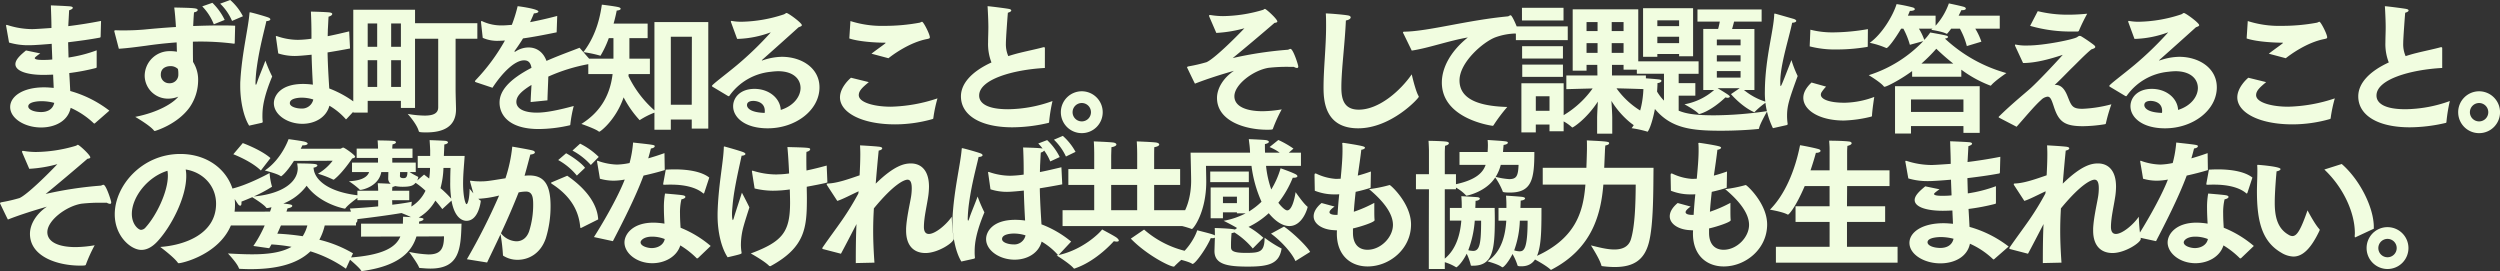 <svg xmlns="http://www.w3.org/2000/svg" width="919.932" height="99.765" viewBox="0 0 919.932 99.765">
  <rect x="0" y="0" width="919.932" height="99.765" fill="#333333" stroke="none"/>
  <path id="パス_195512" data-name="パス 195512" d="M8.736-29.328a24.6,24.6,0,0,0,7.384.988c2.184,0,6.5-.364,8.32-.52.052,1.976.156,3.9.208,5.772a27.084,27.084,0,0,1-2.86.156h-.78c-1.976,0-2.808-.26-2.808-.676,0-.312,1.4-1.3,2.028-1.716l-5.252-1.092c-1.82,1.508-3.9,3.276-3.9,5.044,0,2.548,4.316,3.952,10.348,3.952,1.092,0,2.288-.052,3.536-.1.052,1.612.156,3.276.208,4.888-1.144-.1-2.34-.208-3.484-.208-8.06,0-12.532,3.432-12.532,7.228,0,4.264,5.408,7.54,11.388,7.54,4.992,0,9.88-2.288,10.868-7.228A29.874,29.874,0,0,1,39.884.364a.286.286,0,0,0,.26.1A.191.191,0,0,0,40.3.416l5.356-4.68a42.176,42.176,0,0,0-14.4-7.228c-.1-1.976-.208-4.212-.364-6.6a77.6,77.6,0,0,0,9.828-1.872c.208-.052.26-.208.26-.416v-6.084a51.057,51.057,0,0,1-10.348,2.652l-.156-5.616c3.848-.468,7.852-.988,11.7-1.716.208-.052.208-.156.26-.364l.156-5.772c-4.212.832-8.32,1.456-12.064,1.924.1-1.82.26-4.628.312-5.824.936-.312,1.352-.624,1.352-.936,0-.26-.364-.468-.988-.52C29.536-42.8,24.128-43,24.128-43c.1,3.432.208,5.72.208,7.956v.364c-1.612.1-5.772.416-7.124.416a30.105,30.105,0,0,1-8.944-1.456,2.339,2.339,0,0,0-.416-.1.19.19,0,0,0-.208.208A1.292,1.292,0,0,0,7.7-35.2Zm16.64,22.2c-.52,2.34-2.444,3.38-4.836,3.38-2.6,0-4.732-.884-4.732-2.08,0-1.924,4.628-1.924,4.94-1.924A19.116,19.116,0,0,1,25.376-7.124Zm61.048-36.5a19.273,19.273,0,0,1,4.368,6.344L94.8-39a20.131,20.131,0,0,0-4.68-5.98Zm-6.6.988a20,20,0,0,1,4.264,6.6l4-1.612a22.192,22.192,0,0,0-4.524-6.292ZM49.14-27.04c3.328-.208,7.02-.728,9.828-1.092,3.224-.468,7.124-.936,11.44-1.248.052,1.2.052,2.34.1,3.432a12.765,12.765,0,0,0-2.5-.208,9.13,9.13,0,0,0-9.36,9.1,8.537,8.537,0,0,0,8.736,8.372,10.145,10.145,0,0,0,3.64-.728C69.108-7.02,63.648-3.64,55.172-1.976c0,0,5.3,3.068,6.812,4.94a.53.53,0,0,0,.416.26S70.668.884,75.244-5.564a17.538,17.538,0,0,0,3.068-9.724A12.255,12.255,0,0,0,76.44-22.2c-.052-2.132-.052-4.732-.052-7.436.988-.052,2.028-.052,3.068-.052a95.009,95.009,0,0,1,12.012.78c.26,0,.26,0,.312-.26l.156-6.344c-1.872-.1-3.848-.1-5.824-.1-3.172,0-6.448.1-9.62.208.1-1.82.156-3.536.312-5.044.832-.1,1.352-.52,1.352-.832,0-.728-1.4-.78-8.632-.936.26,1.976.468,4.524.624,7.176-4.42.26-8.476.624-11.7.936-2.392.208-4.992.312-7.384.312-1.04,0-2.08,0-3.016-.052-.468,0-.572.1-.572.312a.66.66,0,0,0,.052.312ZM70.876-19.6a7.425,7.425,0,0,1,.156,1.508v.52A3.138,3.138,0,0,1,67.7-14.352a3.041,3.041,0,0,1-3.12-3.172c0-2.964,2.964-3.12,3.432-3.12A3.852,3.852,0,0,1,70.876-19.6Zm36.92-5.72a19.935,19.935,0,0,0,6.084.936c.936,0,2.7-.1,6.188-.468.1,4.264.312,8.216.468,11.024a26.468,26.468,0,0,0-3.588-.26c-8.476,0-10.764,4.472-10.764,7.072,0,4.212,4.94,7.592,10.5,7.592,4.628,0,8.84-2.392,9.932-6.656a24.485,24.485,0,0,1,5.928,4.836q.078.156.156.156c.1,0,.156-.052.26-.156l4.524-4.836a38.825,38.825,0,0,0-10.92-6.344c-.208-3.536-.52-8.008-.624-13.26,2.548-.416,5.3-.884,8.268-1.456l-.312-6.292c-2.86.676-5.46,1.3-7.9,1.768,0-.832.052-1.664.052-2.5.052-.468.156-3.224.26-4.68.832-.208,1.352-.624,1.352-.988,0-.26-.26-.468-.988-.572-1.82-.208-6.864-.312-6.864-.312.156,3.12.208,6.136.208,8.476v1.508a40.409,40.409,0,0,1-4.94.416,23.979,23.979,0,0,1-7.592-1.3,1.607,1.607,0,0,0-.416-.1c-.1,0-.156.1-.156.208a.915.915,0,0,0,.052.312ZM101.764.208c.156-.1.312-.1.312-.364v-.1a17.235,17.235,0,0,1-.1-2.288c0-3.12.624-7.176,3.588-14.3a52.018,52.018,0,0,1-2.5-5.824c-.988,2.756-2.444,6.084-2.964,7.748-.26.78-.416,1.144-.52,1.144s-.156-.26-.156-.78a51.761,51.761,0,0,1,.52-5.928c.988-7.124,2.808-13.572,3.484-16.744.884,0,1.456-.312,1.456-.624,0-.26-.26-.52-.832-.728-.936-.364-6.188-1.872-6.656-1.872-.208,0-.156.156-.208.572-.468,5.512-2.756,14.56-3.328,24.544-.052.624-.052,1.3-.052,1.976,0,5.148,1.092,11.076,3.276,14.612Zm18.928-8.58a4.206,4.206,0,0,1-4.42,3.328c-1.82,0-4.212-.676-4.212-1.976,0-2.028,4.108-2.028,4.42-2.028A14.556,14.556,0,0,1,120.692-8.372Zm14.716,4.836h5.3V-7.852h12.22v2.6h5.2v-25.48h8.528v25.22c0,2.236-1.768,3.068-4.992,3.068a38.13,38.13,0,0,1-6.24-.624s3.328,3.64,4.056,6.292c.1.364.26.52,2.808.52,5.876,0,10.92-1.872,10.92-8.476v-.156c0-.988-.156-4.94-.156-7.384v-18.46h8.008v-5.72H158.132v-4.94H135.408Zm13.936-24.232v-8.58h3.588v8.58Zm-8.632,0v-8.58H144.2v8.58ZM149.344-13v-9.828h3.588V-13Zm-8.632,0v-9.828H144.2V-13Zm45.916.312c3.484-5.356,8.112-10.088,11.6-10.088h.052c1.4,0,2.34.676,2.7,2.756-8.372,4.368-11.752,8.528-11.752,12.792S192.348,2.5,203.684,2.5a52.8,52.8,0,0,0,11.284-1.352c.208-.052.312-.1.312-.416a46.236,46.236,0,0,1,1.248-6.708c-5.408,1.456-10.088,2.444-13.52,2.444-5.356,0-7.592-1.768-7.592-3.952,0-1.768,1.2-3.588,5.564-6.24-.1,1.976-.26,4.316-.312,6.292l6.188-.624c.052-2.548.26-6.448.312-8.736A63.832,63.832,0,0,1,222.2-21.424c.624-.1,1.2-.156,1.2-.468,0-.1-.1-.208-.26-.416l-4.472-5.1c-2.86,1.144-7.436,2.756-12.168,4.836-1.144-3.12-3.484-4.888-6.448-4.94a8.616,8.616,0,0,0-4.888,1.456.4.4,0,0,1-.26.1c-.1,0-.208-.052-.208-.156,0-.052.052-.1.1-.156.988-1.352,2.236-3.172,3.068-4.576,3.432-.468,7.54-1.248,12.376-2.236l.208-6.032c-3.692.988-7.02,1.716-9.984,2.288.572-1.248,1.144-2.5,1.4-3.224,1.04-.052,1.664-.364,1.664-.676,0-.936-6.6-1.872-7.644-1.976a51.438,51.438,0,0,1-2.132,6.864c-1.352.1-2.5.208-3.484.208a16.5,16.5,0,0,1-7.228-1.456,1.408,1.408,0,0,0-.416-.156c-.156,0-.208.1-.208.312v.208l.624,5.668a13.24,13.24,0,0,0,5.824,1.092c.468,0,.988-.052,1.56-.052a3.936,3.936,0,0,1,.78-.052A71.5,71.5,0,0,1,180.44-15.5a1.07,1.07,0,0,0-.26.468c0,.156.208.26.52.364Zm35.256-5.044h8.944c-.78,6.448-3.484,13.364-11.492,18.356,0,0,5.148,1.768,6.344,2.756.1.052.156.1.26.1.416,0,6.136-4.42,8.944-12.636A38.68,38.68,0,0,0,240.76-.78c.052,0,.1,0,.208-.1a29.181,29.181,0,0,1,5.252-2.652V2.756h6.032V-.988h7.7V2.34h6.084V-36.868H246.22v32.5A39.758,39.758,0,0,1,236.652-17l.1-.728h7.8V-23.4h-7.54v-7.54h6.708V-36.3H231.192c.624-2.184.988-3.952,1.144-4.784,1.04-.1,1.456-.364,1.456-.676,0-.208-.312-.468-.728-.572-1.4-.364-6.188-.936-6.188-.936-.468,3.016-1.56,10.66-6.812,17.472a42.888,42.888,0,0,1,6.032,1.248.393.393,0,0,0,.208.052c.1,0,.156-.052.208-.208a36.5,36.5,0,0,0,2.912-6.24h1.716v7.54h-9.256ZM252.252-6.448V-31.46H260l-.052,25.012ZM273.26-9.672c.156.052.208.1.312.1s.208-.1.312-.26a21.15,21.15,0,0,1,15.184-8.736,24.68,24.68,0,0,1,2.652-.208c5.616,0,8.268,2.86,8.268,6.188,0,2.808-2.184,6.448-7.28,8.06-.208-4.264-4.264-7.748-9.672-7.748-5.2,0-7.852,3.172-7.852,6.4,0,3.952,4.108,8.112,12.74,8.112,10.244,0,19.032-6.656,19.032-15.08,0-7.124-6.6-11.232-13.832-11.232a22.59,22.59,0,0,0-7.072,1.3.313.313,0,0,1-.208.052c-.052,0-.1,0-.1-.052s.052-.1.156-.208c3.692-3.276,9.412-8.372,13.364-11.96.676-.26,1.2-.416,1.2-.78,0-.832-4.992-4.472-5.616-4.472-.312,0-.468.312-1.04.52a52.158,52.158,0,0,1-15.5,2.7,19.185,19.185,0,0,1-3.692-.312h-.1c-.1,0-.156.052-.156.208v.156l2.288,6.24h.676A37.917,37.917,0,0,0,288.7-32.968a.565.565,0,0,1,.26-.052h.052c0,.052-.052.052-.1.1A121.8,121.8,0,0,1,276.64-21.06c-4.368,3.64-9.256,7.228-9.256,7.7a.475.475,0,0,0,.156.26Zm13.52,6.24c-6.4-.208-6.5-2.548-6.5-2.86,0-1.456,1.716-1.56,2.34-1.56.208,0,4.212,0,4.212,3.692A3.684,3.684,0,0,1,286.78-3.432Zm31.148-27.4c3.172,1.092,9.2,1.56,13.052,1.56.1,0,.312,0,.312.1,0,.052-.1.1-.26.26-1.248.988-3.38,2.444-4.94,3.692l6.24,1.664c1.508-1.2,7.7-5.824,14.248-7.072.676-.156.988-.208.988-.624,0-1.144-2.34-5.72-2.86-5.72-.26,0-.624.312-1.04.364a70.5,70.5,0,0,1-12.792,1.144,37.981,37.981,0,0,1-12.532-1.768Zm.624,14.456c-.832.676-4.056,3.744-4.056,7.228,0,5.46,7.8,9.932,20.332,9.932a50.563,50.563,0,0,0,13.624-1.924c.312-.1.416-.156.416-.52a50.875,50.875,0,0,1,1.508-7.124,57.764,57.764,0,0,1-17.16,3.068c-5.98,0-11.8-1.508-11.8-4.264,0-1.664,1.508-2.964,3.692-4.784ZM389.9-27.092v-.156c0-.26-.1-.364-.364-.364a1.015,1.015,0,0,0-.364.052c-2.028.572-6.032,1.4-8.528,2.028-1.508.364-2.912.78-4.212,1.2a10.9,10.9,0,0,1-.884-4.68c0-1.82.572-9.464.728-11.284.78-.208,1.248-.52,1.248-.832,0-.26-.312-.468-.884-.572-.988-.208-7.176-.988-7.644-.988-.156,0-.208.052-.208.156s.052.208.052.364c.156,2.808.26,5.46.26,7.124,0,2.028-.1,3.9-.1,5.616A18.5,18.5,0,0,0,370.24-22c-7.02,3.224-11.232,7.592-11.232,12.48,0,6.864,7.02,11.388,18.98,11.388A59.044,59.044,0,0,0,391.144.26a.344.344,0,0,0,.312-.364A57.449,57.449,0,0,1,392.7-7.8a49.269,49.269,0,0,1-16.328,3.016c-10.036,0-10.66-3.692-10.66-5.044,0-5.98,12.584-9.516,24.18-10.14Zm5.876,23.4a7.679,7.679,0,0,0,7.7,7.7,7.679,7.679,0,0,0,7.7-7.7,7.712,7.712,0,0,0-7.7-7.7A7.712,7.712,0,0,0,395.772-3.692Zm4.316,0a3.373,3.373,0,0,1,3.38-3.38,3.373,3.373,0,0,1,3.38,3.38,3.373,3.373,0,0,1-3.38,3.38A3.373,3.373,0,0,1,400.088-3.692Zm52.884-29.172A48.113,48.113,0,0,0,463.32-34.58c-3.536,3.744-11.128,11.232-13.936,12.48a57.527,57.527,0,0,1-6.448,1.508c-.52.1-.728.208-.728.416,0,0,2.652,5.564,2.912,5.98,4.732-1.872,10.348-3.588,14.352-4.732-3.9,2.6-6.24,6.448-6.24,9.984,0,8.476,10.3,11.7,18.408,11.7.572,0,1.092,0,1.612-.052.312-.052.468-.052.572-.364a52.967,52.967,0,0,1,3.224-7.072,43.167,43.167,0,0,1-7.02.676c-6.084,0-10.4-1.768-10.4-5.512,0-4.264,6.864-9.516,12.532-10.452a60.96,60.96,0,0,1,7.54-.364h1.82a2.568,2.568,0,0,0,1.144.416c.312,0,.468-.156.468-.572,0-.52-1.872-6.448-2.86-6.448-.312,0-.676.26-.936.312A137.464,137.464,0,0,0,459-23.608c3.12-2.5,11.752-9.776,15.392-12.948.78-.1,1.04-.26,1.04-.52,0-.884-4.108-4.628-4.576-4.628-.208,0-.312.208-.728.364a53.238,53.238,0,0,1-14.664,2.288,28.125,28.125,0,0,1-4.42-.364c-.156,0-.26-.052-.364-.052-.26,0-.364.1-.364.26a1.224,1.224,0,0,0,.1.416Zm71.916,15.236c-4.212,6.084-12.064,13-19.5,13-5.668,0-6.4-4.212-6.4-8.216,0-6.448,1.3-16.016,1.664-24.6,1.144-.208,1.768-.676,1.768-1.144,0-.312-.312-.624-1.04-.728-1.456-.26-6.084-.676-8.112-.728.1,1.56.1,3.12.1,4.68,0,7.8-.936,15.5-.936,22.568,0,4.888.52,15.028,12.74,15.028,12.168,0,22.308-11.076,22.308-11.6a2.045,2.045,0,0,0-.1-.312C526.24-11.6,524.888-17.628,524.888-17.628Zm0-8.736c6.24-.936,13.624-3.64,20.644-4.836-6.448,5.148-9.568,11.232-9.568,16.588,0,13,17.108,15.7,18.564,15.912h.156A.376.376,0,0,0,555,1.092a57.573,57.573,0,0,1,5.044-6.708c-8.684-.26-17.576-2.08-17.576-9.776,0-6.656,8.684-14.144,13.208-15.86a23.615,23.615,0,0,1,7.332-1.4,3.215,3.215,0,0,0,.832.208c.26,0,.416-.156.416-.468,0-.832-2.34-6.448-2.964-6.448a1.542,1.542,0,0,0-.572.208,1.09,1.09,0,0,1-.572.208c-14.82,1.4-29.068,5.46-37.8,5.616-.468,0-.676.052-.676.26a2.207,2.207,0,0,0,.26.624Zm40.56-11.076h15.288v-4.68H565.448ZM565.24,3.744h5.3V.832h5.044v2.5h5.2V-.312a15.82,15.82,0,0,1,2.964,2.08c.1.1.156.156.26.156.312,0,5.2-3.12,9.36-9.516-.1,2.236-.26,4.784-.26,6.084v5.72h5.564V-1.456c0-1.456-.156-4.056-.312-6.4,3.8,6.188,8.684,9.36,9,9.36.052,0,.1-.052.156-.1a36.283,36.283,0,0,1,5.3-3.692A30.261,30.261,0,0,1,600.236-12.48c4.576.1,10.816.312,10.816.312v-5.044h-12.48v-3.9h4.264v1.768h5.408v-22.2H584.116V-18.98h5.1v-2.132h3.952l.052,3.9h-11.44v5.044s5.408-.156,9.672-.26A35.167,35.167,0,0,1,580.788-2.6V-14.352H565.24Zm-2.028-33.956H582.3v-5.044H563.212Zm2.288,6.76h15.028v-4.524H565.5Zm.052,6.76h14.976v-4.524H565.552ZM598.468-33.54v-3.328h4.368v3.328Zm0,8.008V-29.12h4.368v3.588Zm-9.256-8.008v-3.328h4.056v3.328Zm0,8.008V-29.12h4.056v3.588ZM570.544-4.212V-9.568h5.044v5.356Zm61.62-7.644h4A22.652,22.652,0,0,1,625.248-6.6s4.16,2.236,5.2,3.484c.1.052.156.1.208.1.1,0,4.056-.832,9.672-6.136a2.567,2.567,0,0,0,.78.156c.52,0,.832-.208.832-.468,0-.156-.1-.468-4.524-3.068h8.164l-3.224,2.184s3.848,4.524,8.32,6.552a.879.879,0,0,0,.26.1.279.279,0,0,0,.208-.156,29.243,29.243,0,0,1,4.316-3.588,23.552,23.552,0,0,1-8.32-4.42h3.848V-34.32h-8.216c.26-.884.52-1.872.728-2.7h10.14V-41.5H630.032v4.472h8.216c-.156.832-.364,1.82-.624,2.7h-5.46Zm-22.152-12.22h5.252v-1.04h8.008v.832h5.148v-17.68H610.012Zm-2.288,6.24h9.984v9.88a17.229,17.229,0,0,1-2.548-3.328c.156-1.872.156-3.12.156-3.12.988-.1,1.456-.468,1.456-.832,0-.208-.208-.416-.676-.468-1.248-.208-6.032-.52-6.032-.52s.1.988.1,2.5c0,3.8-.572,11.024-4.368,15.912a40.615,40.615,0,0,1,5.72,1.248.161.161,0,0,0,.1.052c.312,0,1.664-2.652,2.756-8.372,5.876,7.072,13.312,8.008,24.232,8.008,5.408,0,10.66-.312,13.572-.624.26,0,.468,0,.52-.26.208-1.456,3.016-6.344,3.016-6.344a137.59,137.59,0,0,1-19.5,1.56c-6.812,0-10.4-.572-13.1-1.716V-9.776h6.136V-14.4h-6.136v-3.432h7.332v-4.576H607.724Zm29.432-10.452V-30.42h8.736v2.132Zm0,5.928v-2.288h8.736v2.288Zm0,5.928v-2.392h8.736v2.392ZM615.264-35.36v-2.132h8.008v2.132Zm0,6.24v-2.34h8.008v2.34Zm56.056,1.2a37.392,37.392,0,0,0,10.088,1.144,68.146,68.146,0,0,0,11.076-.936c.156,0,.208-.1.208-.26l.052-6.292a77.164,77.164,0,0,1-12.532,1.2,32.772,32.772,0,0,1-8.632-.988ZM672-14.612C670.9-13.572,668.98-11.544,668.98-9c0,4.524,5.824,8.372,14.924,8.372a47.22,47.22,0,0,0,10.14-1.456.345.345,0,0,0,.208-.26c.052-1.976.832-6.968.832-6.968a32.613,32.613,0,0,1-10.712,2.132h-.312c-5.46,0-8.632-1.248-8.632-2.964a1.917,1.917,0,0,1,.26-.884,14.349,14.349,0,0,1,1.664-2.08ZM662.9,1.04a.4.4,0,0,0,.312-.416V.52A19.971,19.971,0,0,1,663-2.34c0-3.536.624-5.72,3.9-14.664a39.731,39.731,0,0,1-2.288-5.876c-3.38,8.632-3.744,9.568-3.952,9.568-.156,0-.156-.728-.156-1.872.1-6.344,3.276-16.016,4.368-21.424,1.04-.052,1.508-.364,1.508-.676,0-.26-.312-.52-.884-.728-.052,0-6.864-1.976-7.02-1.976s-.208.156-.208.416c-.208,5.824-3.224,15.652-3.432,27.508v.52A29.42,29.42,0,0,0,657.8,2.184ZM709.02-16.744h18.1v-2.6a43.992,43.992,0,0,0,10.712,5.876.286.286,0,0,0,.26-.1c1.3-1.612,5.616-4.524,5.616-4.524a54.348,54.348,0,0,1-22.62-12.688c.832-.1,1.144-.364,1.144-.624,0-.156-.26-.364-.624-.468-1.3-.364-5.928-1.144-5.928-1.144a20.887,20.887,0,0,1-2.184,2.7,21.5,21.5,0,0,0-1.976-4.108h4.992c-.156.156-.312.26-.468.416,0,0,4.16.624,5.512,1.4a.393.393,0,0,0,.208.052c.1,0,.156-.052.312-.208.416-.52.884-1.04,1.3-1.664H726.6a27.184,27.184,0,0,1,2.548,6.4L734.5-29.64a23.37,23.37,0,0,0-2.236-4.784h9v-4.784H726.128c.364-.728.728-1.4.988-2.028h.312c.936,0,1.352-.26,1.352-.572q0-.39-.624-.624c-1.144-.364-5.616-1.3-5.616-1.3a24.4,24.4,0,0,1-4.888,8.216v-3.692H707.46c.26-.624.52-1.2.728-1.768h.156c1.092,0,1.664-.312,1.664-.624,0-.208-.208-.468-.676-.624a54.491,54.491,0,0,0-6.032-1.248c-1.4,4.472-5.46,11.128-9.88,14.248a30.372,30.372,0,0,1,5.98,1.872.393.393,0,0,0,.208.052c.52,0,2.86-2.912,5.356-7.124h.832a29.186,29.186,0,0,1,2.392,5.928l4.94-1.352a47.478,47.478,0,0,1-20.072,12.532s4.368,2.6,5.564,4.16c.052.1.156.1.26.1.78,0,5.928-2.652,10.14-5.772Zm-6.292,20.9H708.6V1.4H727.9V3.9h5.98V-13.26H702.728Zm9.724-25.74a59.644,59.644,0,0,0,5.46-5.46c1.4,1.352,3.536,3.328,6.24,5.46ZM708.6-3.8V-8.372H727.9V-3.8ZM752.44-35.464a53.814,53.814,0,0,0,15.964,2.08h1.56a.53.53,0,0,0,.416-.26,66.1,66.1,0,0,1,3.068-6.292c-2.652.26-4.94.364-7.124.364a46.116,46.116,0,0,1-11.076-1.3Zm-2.6,13.676c4.42,0,9.62-1.352,14.612-3.016-3.484,3.9-9.152,9.828-11.648,12.116-1.56,1.456-7.072,5.876-11.8,10.556-.1.1-.156.156-.156.26,0,.052.052.1.208.208,1.352.728,6.4,3.328,6.4,3.328,2.756-3.068,6.656-7.8,9-9.828a3.98,3.98,0,0,1,2.392-1.248c1.092,0,1.508,1.248,2.288,3.588,1.768,5.46,3.744,7.28,10.712,7.28a52.782,52.782,0,0,0,8.112-.728c.208-.052.364-.156.364-.364A59.493,59.493,0,0,1,782.34-6.6,49.167,49.167,0,0,1,771.732-4.94c-3.588,0-4.056-.936-5.356-4.212-.624-1.56-1.768-4.576-4.524-4.576h-.364c2.34-2.184,4.108-4.056,6.032-5.98,2.132-2.028,5.148-5.252,7.488-7.124.936-.26,1.4-.52,1.4-.884,0-.208-.208-.468-.52-.728a51.3,51.3,0,0,0-4.472-3.068,1.372,1.372,0,0,0-.78-.26c-.312,0-.52.208-.936.468-1.248.832-12.116,3.068-18.148,3.068a18.486,18.486,0,0,1-4.264-.312c-.052,0-.156-.052-.208-.052-.156,0-.208.1-.208.26a.561.561,0,0,0,.1.364Zm37.6,12.116c.156.052.208.1.312.1s.208-.1.312-.26a21.15,21.15,0,0,1,15.184-8.736,24.681,24.681,0,0,1,2.652-.208c5.616,0,8.268,2.86,8.268,6.188,0,2.808-2.184,6.448-7.28,8.06-.208-4.264-4.264-7.748-9.672-7.748-5.2,0-7.852,3.172-7.852,6.4,0,3.952,4.108,8.112,12.74,8.112,10.244,0,19.032-6.656,19.032-15.08,0-7.124-6.6-11.232-13.832-11.232a22.59,22.59,0,0,0-7.072,1.3.313.313,0,0,1-.208.052c-.052,0-.1,0-.1-.052s.052-.1.156-.208c3.692-3.276,9.412-8.372,13.364-11.96.676-.26,1.2-.416,1.2-.78,0-.832-4.992-4.472-5.616-4.472-.312,0-.468.312-1.04.52a52.158,52.158,0,0,1-15.5,2.7,19.186,19.186,0,0,1-3.692-.312h-.1c-.1,0-.156.052-.156.208v.156l2.288,6.24h.676a37.918,37.918,0,0,0,11.388-2.288.565.565,0,0,1,.26-.052h.052c0,.052-.052.052-.1.1A121.8,121.8,0,0,1,790.816-21.06c-4.368,3.64-9.256,7.228-9.256,7.7a.475.475,0,0,0,.156.26Zm13.52,6.24c-6.4-.208-6.5-2.548-6.5-2.86,0-1.456,1.716-1.56,2.34-1.56.208,0,4.212,0,4.212,3.692A3.684,3.684,0,0,1,800.956-3.432Zm31.148-27.4c3.172,1.092,9.2,1.56,13.052,1.56.1,0,.312,0,.312.1,0,.052-.1.1-.26.26-1.248.988-3.38,2.444-4.94,3.692l6.24,1.664c1.508-1.2,7.7-5.824,14.248-7.072.676-.156.988-.208.988-.624,0-1.144-2.34-5.72-2.86-5.72-.26,0-.624.312-1.04.364a70.5,70.5,0,0,1-12.792,1.144,37.981,37.981,0,0,1-12.532-1.768Zm.624,14.456c-.832.676-4.056,3.744-4.056,7.228,0,5.46,7.8,9.932,20.332,9.932a50.563,50.563,0,0,0,13.624-1.924c.312-.1.416-.156.416-.52a50.869,50.869,0,0,1,1.508-7.124,57.764,57.764,0,0,1-17.16,3.068c-5.98,0-11.8-1.508-11.8-4.264,0-1.664,1.508-2.964,3.692-4.784Zm71.344-10.712v-.156c0-.26-.1-.364-.364-.364a1.015,1.015,0,0,0-.364.052c-2.028.572-6.032,1.4-8.528,2.028-1.508.364-2.912.78-4.212,1.2a10.9,10.9,0,0,1-.884-4.68c0-1.82.572-9.464.728-11.284.78-.208,1.248-.52,1.248-.832,0-.26-.312-.468-.884-.572-.988-.208-7.176-.988-7.644-.988-.156,0-.208.052-.208.156s.052.208.052.364c.156,2.808.26,5.46.26,7.124,0,2.028-.1,3.9-.1,5.616A18.5,18.5,0,0,0,884.416-22c-7.02,3.224-11.232,7.592-11.232,12.48,0,6.864,7.02,11.388,18.98,11.388A59.044,59.044,0,0,0,905.32.26a.344.344,0,0,0,.312-.364,57.45,57.45,0,0,1,1.248-7.7,49.269,49.269,0,0,1-16.328,3.016c-10.036,0-10.66-3.692-10.66-5.044,0-5.98,12.584-9.516,24.18-10.14Zm5.876,23.4a7.679,7.679,0,0,0,7.7,7.7,7.679,7.679,0,0,0,7.7-7.7,7.712,7.712,0,0,0-7.7-7.7A7.712,7.712,0,0,0,909.948-3.692Zm4.316,0a3.373,3.373,0,0,1,3.38-3.38,3.373,3.373,0,0,1,3.38,3.38,3.373,3.373,0,0,1-3.38,3.38A3.373,3.373,0,0,1,914.264-3.692ZM16.172,17.136A48.113,48.113,0,0,0,26.52,15.42C22.984,19.164,15.392,26.652,12.584,27.9a57.529,57.529,0,0,1-6.448,1.508c-.52.1-.728.208-.728.416,0,0,2.652,5.564,2.912,5.98,4.732-1.872,10.348-3.588,14.352-4.732-3.9,2.6-6.24,6.448-6.24,9.984,0,8.476,10.3,11.7,18.408,11.7.572,0,1.092,0,1.612-.052.312-.052.468-.052.572-.364a52.963,52.963,0,0,1,3.224-7.072,43.167,43.167,0,0,1-7.02.676c-6.084,0-10.4-1.768-10.4-5.512,0-4.264,6.864-9.516,12.532-10.452a60.96,60.96,0,0,1,7.54-.364h1.82a2.568,2.568,0,0,0,1.144.416c.312,0,.468-.156.468-.572,0-.52-1.872-6.448-2.86-6.448-.312,0-.676.26-.936.312A137.464,137.464,0,0,0,22.2,26.392c3.12-2.5,11.752-9.776,15.392-12.948.78-.1,1.04-.26,1.04-.52,0-.884-4.108-4.628-4.576-4.628-.208,0-.312.208-.728.364a53.238,53.238,0,0,1-14.664,2.288,28.124,28.124,0,0,1-4.42-.364c-.156,0-.26-.052-.364-.052-.26,0-.364.1-.364.26a1.224,1.224,0,0,0,.1.416Zm48.2,28.756s5.044,3.744,6.448,5.772a.393.393,0,0,0,.364.208c1.56,0,20.644-4.576,20.7-21.528,0-10.712-8.476-18.668-20.124-18.668-14.092,0-24.128,11.648-24.128,22.2,0,8.112,5.98,13.1,9.776,13.1,1.976,0,3.952-.988,5.928-3.12,5.044-5.408,10.608-16.12,10.608-24.024a12.231,12.231,0,0,0-.208-2.444c6.344.988,11.18,5.98,11.18,12.584C84.916,41.212,73.216,45.268,64.376,45.892Zm2.652-28.028a10.309,10.309,0,0,1,.156,1.82c0,6.032-4.316,14.768-8.164,18.98A2.312,2.312,0,0,1,57.3,39.6c-.936,0-3.38-1.976-3.38-5.876C53.924,27.692,59.54,20.152,67.028,17.864Zm49.036-8.112c.416-.78.624-1.248.624-1.248H117c.988,0,1.612-.312,1.612-.624,0-.26-.364-.52-1.092-.728-1.248-.312-5.928-.936-5.928-.936s-2.5,7.332-8.736,11.544c0,0,4.576,1.144,5.772,2.028.1.052.156.1.208.1.1,0,1.82-1.144,4.732-5.668l14.248-.052a18.592,18.592,0,0,1-5.408,4.784,36.939,36.939,0,0,1,5.46,2.08.879.879,0,0,0,.26.1.449.449,0,0,0,.312-.156c3.068-2.392,6.552-7.644,6.552-7.644.728-.156,1.092-.364,1.092-.676,0-.572-3.9-3.328-4.368-3.328-.364,0-.78.416-1.092.416ZM91.26,11.78s6.5,2.444,10.14,5.98l3.536-4.576c-3.588-3.12-10.192-5.512-10.192-5.512Zm-.936,26.208H102.8a45.315,45.315,0,0,1-4.16,7.54l5.824.832c.312-.468.572-.936.832-1.4a61.746,61.746,0,0,1,7.384.884c-3.8,2.184-8.944,2.756-14.508,2.756-2.912,0-5.928-.156-8.892-.312,0,0,3.38,3.536,4,5.356.1.312.26.312.572.312,1.248.052,2.5.1,3.744.1,9.048,0,16.952-1.664,22.048-6.552A46.645,46.645,0,0,1,132.7,53.9l2.6-5.668a45.8,45.8,0,0,0-12.376-4.992,21.61,21.61,0,0,0,1.976-5.252H136.4v-5.1H110.812c.26-.78.416-1.2.416-1.2,1.2-.208,1.716-.572,1.716-.884,0-.416-.26-.572-3.276-.884a19.711,19.711,0,0,0,8.58-6.552c4.94,6.76,13.832,8.424,14.04,8.424.1,0,.156-.052.26-.156,1.092-1.56,5.564-4.628,5.564-4.628-12.532-1.248-16.8-6.136-17.264-9.724a2.332,2.332,0,0,1-.052-.572c.78-.1,1.4-.468,1.4-.832,0-.208-.312-.416-1.04-.52-1.768-.208-6.4-.208-6.4-.208a16.576,16.576,0,0,1,.208,1.768c0,4.836-5.148,9.36-16.172,10.4a51.868,51.868,0,0,0,6.708-3.588.393.393,0,0,0-.052-.208,23.254,23.254,0,0,1-.832-4.836s-8.58,4.784-14.872,5.98a55.065,55.065,0,0,0,3.172,5.356c.312.468.624.676.884.676.312,0,.468-.312.468-1.04V29.2c1.4-.52,2.7-1.092,3.952-1.612,1.04.624,4.316,2.7,5.1,3.8a.393.393,0,0,0,.364.208c.052,0,.728-.1,1.612-.312-.1.468-.312.988-.52,1.612H90.324Zm28.184,0a13.751,13.751,0,0,1-1.716,3.952,88.036,88.036,0,0,0-9.36-.936c.52-1.04.936-2.08,1.352-3.016Zm19.76,4.108,14.456-.052c-1.612,3.9-6.24,6.968-19.4,7.8,0,0,4.316,3.536,4.992,4.784a.279.279,0,0,0,.208.156c.1,0,.208-.052.312-.052,13.468-1.872,18.1-7.124,19.812-12.688l10.14-.052c0,4.784-1.4,6.656-5.72,6.656a42.491,42.491,0,0,1-7.124-.936s3.12,4.212,3.64,5.668c.1.26.26.26.52.26,1.248.1,2.444.208,3.692.208,10.712,0,11.18-7.28,11.44-16.536H159.588c0-.26.052-.52.052-.78,1.144-.208,1.612-.572,1.612-.884,0-.364-.728-.416-1.768-.572a16.731,16.731,0,0,0,6.136-6.24c.884.988,1.716,2.028,2.548,3.12l3.38-3.12c1.144,6.448,4.056,7.436,5.512,7.436,4.472,0,5.252-7.124,5.252-7.228a.285.285,0,0,0-.208-.312c-.988-.572-3.9-4.264-3.9-4.264,0,3.068-.572,5.668-1.144,5.668-.364,0-1.248-2.6-1.248-7.644,0-3.536.416-7.28.572-10.088H168.74c.052-1.456.156-3.12.156-4.212.884-.156,1.352-.468,1.352-.78,0-.26-.364-.52-1.04-.572-1.352-.1-5.72-.26-5.72-.26.1,1.352.208,3.38.208,3.848V12.4H159.12v4.42h4.524a25.658,25.658,0,0,1-.312,3.9c-1.144-.884-1.872-1.456-1.872-1.456l-2.548,2.184a4.707,4.707,0,0,0,.416-1.2c0-.1-.052-.156-.156-.208a32.735,32.735,0,0,1-3.068-1.716h2.288V14.848H149.76V13.132H157.2V9.7H149.76a9.935,9.935,0,0,1,.1-1.56c.832-.156,1.248-.468,1.248-.728s-.26-.468-.728-.52c-.936-.156-6.032-.208-6.032-.208.156,1.456.156,2.86.156,2.86V9.7h-7.852v3.432h7.852v1.716H134.94v3.484h6.292c-.78,2.34-3.9,3.224-7.436,3.38a28.745,28.745,0,0,1,3.8,2.912.428.428,0,0,0,.416.26c.884,0,6.76-1.352,7.7-6.552h2.6l-.052,2.288a2.38,2.38,0,0,0,.936,2.028c-1.82-.1-4.784-.208-4.784-.208.1,1.144.156,2.288.156,2.756h-7.644V28.68h7.644v2.288c-3.588.364-7.28.624-10.4.78,0,0,1.144,3.484,1.664,4.68.156.312.364.52.572.52.26,0,.52-.312.52-1.144v-.156c4.576-.52,11.648-1.456,16.224-2.236.884.364,2.392.936,3.484,1.508-1.56-.1-2.912-.156-2.912-.156,0,.832-.052,1.716-.052,2.548H138.268Zm32.916-25.272c-.052,1.56-.1,3.328-.1,5.2a39.427,39.427,0,0,0,.364,6.084,39.67,39.67,0,0,0-3.952-3.848,31.754,31.754,0,0,0,1.092-7.436Zm-15.86,1.508c0,2.236-.832,2.236-1.508,2.236-1.144,0-1.248-.52-1.248-.832,0,0,.052-.676.052-1.4ZM149.708,28.68H156V25.2h-6.292c0-.364.052-.936.1-1.4a2.744,2.744,0,0,0,.988-.312,13.281,13.281,0,0,0,2.756.26c3.016,0,3.952-.468,4.784-1.456a28.765,28.765,0,0,1,3.64,2.912,13.642,13.642,0,0,1-5.2,5.824c.052-.884.156-1.768.156-1.768-1.456.312-4.056.728-7.176,1.092ZM216.06,10.428a24.826,24.826,0,0,1,6.76,5.3l2.912-2.964a26.986,26.986,0,0,0-6.864-4.888Zm-5.252,3.484a23.452,23.452,0,0,1,6.864,5.72l3.016-2.86c-1.4-1.872-5.148-4.42-6.968-5.356Zm-2.08,8.06c-.364.156-.572.26-.572.364s.156.208.52.468c7.384,4.836,9.776,10.5,10.244,15.808.052.208.1.312.208.312a.879.879,0,0,0,.26-.1l6.136-3.068c-.312-5.772-4.628-11.44-11.388-16.068Zm-24.076,29.64c1.768-3.744,3.432-7.124,4.94-10.4a66.606,66.606,0,0,1,.884,7.54c0,.26.052.364.26.468a9.762,9.762,0,0,0,5.148,1.4c4,0,8.476-2.236,10.4-8.008A39.752,39.752,0,0,0,208,30.812c0-8.268-2.652-11.232-7.852-11.232-.572,0-1.144.052-1.716.1.832-2.808,1.664-6.136,2.132-7.8,1.04-.052,1.664-.416,1.664-.78,0-.26-.26-.572-.884-.728-1.3-.364-7.436-1.4-7.436-1.4a54.512,54.512,0,0,1-2.5,11.648c-6.4,1.04-7.072,1.144-9.36,1.144a23.892,23.892,0,0,1-3.12-.208c-.1,0-.208-.052-.312-.052a.238.238,0,0,0-.26.208c0,.1,1.4,5.1,1.872,6.5a38.264,38.264,0,0,0,8.84-1.248,226.408,226.408,0,0,1-11.856,23.452Zm5.1-10.764c2.444-5.2,4.524-10.036,6.5-15.028a14.3,14.3,0,0,1,2.7-.312c2.5,0,2.652,2.444,2.652,4.888a32.12,32.12,0,0,1-1.508,9.776c-.936,2.6-2.756,3.64-4.68,3.64A7.6,7.6,0,0,1,189.748,40.848ZM266.4,20.36c-2.912-2.288-8.008-3.016-12.792-3.016-1.092,0-2.184.052-3.224.1-.052.416-.936,5.148-.936,5.148v.156c0,.208.1.26.312.26h.312c.728-.052,1.456-.052,2.184-.052,4.732,0,9.1.884,11.8,3.12a.475.475,0,0,0,.26.156c.1,0,.208-.156.26-.312Zm.52,25.168A40.181,40.181,0,0,0,255.84,38.82c-.1-1.612-.208-3.432-.208-5.252a20.762,20.762,0,0,1,.52-5.2c.884-.156,1.456-.52,1.456-.884,0-.26-.312-.52-1.04-.624-1.248-.208-6.448-.624-6.448-.624a28.357,28.357,0,0,0-.416,5.356c0,1.924.1,3.9.208,5.72a26.136,26.136,0,0,0-4.056-.364c-7.7,0-10.66,4.316-10.66,7.28,0,3.9,4.42,7.644,10.244,7.644,4.524,0,9-2.34,10.3-6.552a31.582,31.582,0,0,1,5.98,4.68.208.208,0,0,0,.208.1.739.739,0,0,0,.312-.1ZM230.932,43.76c3.38-6.5,8.268-16.016,11.284-24.128,2.548-.572,5.3-1.248,7.8-2.028l-.1-6.24c-1.872.676-3.952,1.352-5.98,1.924.416-1.4.78-2.808.988-3.64.728-.052,1.4-.416,1.4-.78,0-.52,0-.52-7.956-1.4a41.707,41.707,0,0,1-1.3,7.54,25.506,25.506,0,0,1-4.628.572,22.827,22.827,0,0,1-6.552-1.2,2.156,2.156,0,0,0-.624-.208c-.1,0-.156.052-.156.26a1.015,1.015,0,0,0,.052.364s.988,5.772.988,5.98a18.446,18.446,0,0,0,5.044.728,22.931,22.931,0,0,0,4.108-.416c-2.86,7.28-8.736,17.108-11.336,21.164Zm19.084-.78c-.468,2.288-2.7,3.328-4.836,3.328-1.248,0-4.056-.624-4.056-2.132,0-.624,1.092-2.08,4.264-2.08A12.838,12.838,0,0,1,250.016,42.98Zm59.592-27.04c-2.444.676-4.94,1.3-7.436,1.82-.052-1.664-.052-3.224-.052-4.524,0-.936,0-1.716.052-2.34.832-.156,1.352-.572,1.352-.936,0-.572-.364-.624-8.372-.832.26,2.652.468,6.188.624,9.724q-1.638.234-3.276.312c-.468,0-.988.052-1.456.052a28.757,28.757,0,0,1-8.528-1.352c-.1,0-.156-.052-.208-.052-.156,0-.208.1-.208.312a1.839,1.839,0,0,1,.052.312c.1.728.936,5.928.936,5.928a29.081,29.081,0,0,0,6.6.832,43.908,43.908,0,0,0,6.344-.468c.052,1.768.1,3.432.1,4.836,0,10.816-2.756,14.352-14.456,18.72,0,0,4.992,2.756,6.708,4.524a.691.691,0,0,0,.416.156.313.313,0,0,0,.208-.052c12.792-6.968,13.312-14.248,13.312-25.064,0-1.352-.052-2.7-.052-4.108.52-.1,7.592-1.4,7.592-1.612v-.156ZM273.156,49.688c4.94-1.144,5.148-1.248,5.148-1.612,0-.1-.052-.208-.052-.364a16.814,16.814,0,0,1-.208-2.756,25.673,25.673,0,0,1,.988-6.708c.624-2.288,1.56-5.044,2.132-6.916-.936-1.976-2.756-5.408-2.756-5.408-.572,1.872-2.444,7.436-2.86,8.944-.156.624-.364,1.144-.468,1.144s-.312-.572-.312-2.288c0-1.2.156-2.5.26-3.744.624-6.188,2.392-13.416,3.276-17.68h.1c.624,0,1.3-.26,1.3-.624,0-.208-.26-.468-.936-.728-2.392-.832-6.76-2.028-6.812-2.028-.208,0-.208.156-.208.52-.208,5.668-2.028,13.78-2.288,24.024v.988C269.464,39.86,270.66,45.944,273.156,49.688Zm41.7-1.3c1.768-3.276,3.744-7.124,5.72-10.92-.208,4.16-.26,8.736-.26,14.352l6.864-.156c-.312-4.42-.468-8.216-.468-11.752,0-2.808.1-5.46.26-8.216,7.488-9.1,11.232-10.556,12.376-10.556.884,0,1.56.728,1.56,3.12a19.743,19.743,0,0,1-.26,3.172c-.416,2.548-1.664,7.852-1.82,11.752v.676c0,5.98,3.224,8.268,7.124,8.268,4.628,0,10.4-3.848,10.4-5.2a69.742,69.742,0,0,1-.728-8.164c-1.924,2.86-6.032,6.344-8.424,6.344-1.092,0-1.82-.728-1.82-2.6v-.1c.052-3.588,1.04-7.384,1.612-11.284a27.4,27.4,0,0,0,.26-3.38c0-6.292-3.12-8.58-6.656-8.58-2.236,0-5.928.572-12.948,7.436.364-4.576.78-9.048,1.092-12.168.884-.156,1.3-.52,1.3-.832,0-.26-.312-.468-.988-.572-2.132-.26-7.176-.52-7.176-.52.052.936.1,1.976.1,3.172,0,2.288-.1,4.992-.26,7.852-3.952,1.352-8.268,2.912-11.7,3.016-.26,0-.416.1-.416.26a1.6,1.6,0,0,0,.208.468l3.692,5.668c1.716-.468,5.564-2.5,7.852-3.536l-.1.832a101.153,101.153,0,0,1-5.876,9.62c-2.34,3.38-5.044,6.968-7.176,10.088a.846.846,0,0,0-.208.468q0,.234.468.312ZM393.224,6.424a20.487,20.487,0,0,1,4.42,6.188L401.18,10.9A21.782,21.782,0,0,0,396.5,5.02ZM369.876,24.676a19.935,19.935,0,0,0,6.084.936c.936,0,2.7-.1,6.188-.468.1,4.264.312,8.216.468,11.024a26.468,26.468,0,0,0-3.588-.26c-8.476,0-10.764,4.472-10.764,7.072,0,4.212,4.94,7.592,10.5,7.592,4.628,0,8.84-2.392,9.932-6.656a24.485,24.485,0,0,1,5.928,4.836q.078.156.156.156c.1,0,.156-.052.26-.156l4.524-4.836a38.825,38.825,0,0,0-10.92-6.344c-.208-3.536-.52-8.008-.624-13.26,2.548-.416,5.3-.884,8.268-1.456l-.312-6.292c-2.86.676-5.46,1.3-7.9,1.768,0-.832.052-1.664.052-2.5.052-.468.156-3.224.26-4.68a2.131,2.131,0,0,0,1.248-.728,18.546,18.546,0,0,1,2.236,4l3.484-1.612a21.683,21.683,0,0,0-4.628-6.24l-3.276,1.248A14.977,14.977,0,0,1,389.064,9.7c-.1-.052-.312-.052-.468-.1-1.82-.208-6.708-.312-6.708-.312.156,3.12.208,6.136.208,8.476v1.508a40.409,40.409,0,0,1-4.94.416,23.979,23.979,0,0,1-7.592-1.3,1.607,1.607,0,0,0-.416-.1c-.1,0-.156.1-.156.208a.915.915,0,0,0,.052.312Zm-6.032,25.532c.156-.1.312-.1.312-.364v-.1a17.235,17.235,0,0,1-.1-2.288c0-3.12.624-7.176,3.588-14.3a52.017,52.017,0,0,1-2.5-5.824c-.988,2.756-2.444,6.084-2.964,7.748-.26.78-.416,1.144-.52,1.144s-.156-.26-.156-.78a51.769,51.769,0,0,1,.52-5.928c.988-7.124,2.808-13.572,3.484-16.744.884,0,1.456-.312,1.456-.624,0-.26-.26-.52-.832-.728-.936-.364-6.188-1.872-6.656-1.872-.208,0-.156.156-.208.572-.468,5.512-2.756,14.56-3.328,24.544-.052.624-.052,1.3-.052,1.976,0,5.148,1.092,11.076,3.276,14.612Zm18.928-8.58a4.206,4.206,0,0,1-4.42,3.328c-1.82,0-4.212-.676-4.212-1.976,0-2.028,4.108-2.028,4.42-2.028A14.556,14.556,0,0,1,382.772,41.628ZM396.4,38.2h45.4V32.372h-11.7V23.064h9.568V17.24h-9.568V12.508s0-2.028.052-3.328c1.3-.208,1.82-.624,1.82-.988,0-.312-.416-.624-1.144-.728-1.4-.208-7.124-.416-7.124-.416.156,2.132.156,4.68.156,4.68V17.24h-9.568V12.3s.052-1.924.1-3.12c1.3-.208,1.82-.624,1.82-.988,0-.312-.416-.624-1.144-.728-1.508-.208-7.176-.416-7.176-.416.156,1.872.156,4.68.156,4.68V17.24h-9.516v5.824h9.516v9.308H396.4Zm25.116,4.628c5.772,5.98,14.3,10.3,15.808,10.3.156,0,.208-.052.364-.26a43.6,43.6,0,0,1,6.084-5.044A35.853,35.853,0,0,1,426.4,39.5Zm-10.556-3.38c-.78,1.2-7.384,7.8-16.744,9.568,0,0,4.628,2.86,6.188,4.628a.376.376,0,0,0,.312.208,1.2,1.2,0,0,0,.468-.156c7.9-2.756,14.092-9.932,14.092-9.932a3.884,3.884,0,0,0,1.04.156c.468,0,.78-.1.78-.416,0-.208-.208-.52-.676-.936C415.688,41.94,411.476,39.756,410.956,39.444Zm3.328-7.072V23.064h9.568v9.308Zm36.452-10.348h14.2v-3.9h-14.2ZM473.1,41c2.756,1.924,7.384,6.448,9,10.088l5.408-3.38c-1.456-2.444-6.812-7.436-9.62-9.308Zm-20.8,6.24V47.4c0,4.992,4.94,5.72,12.376,5.72,7.54,0,11.336-1.04,12.272-6.344,0-.1.052-.156.052-.208,0-.1-.052-.156-.208-.208a41.676,41.676,0,0,1-6.032-3.848c-.1,5.252-1.664,5.564-7.02,5.564-5.1,0-5.356-1.04-5.356-2.236a48.952,48.952,0,0,1,.208-5.044,4.315,4.315,0,0,0,1.04-.26,29.115,29.115,0,0,1,6.76,5.928l3.9-3.952a29.1,29.1,0,0,0-5.46-4,29.683,29.683,0,0,0,7.436-5.044c2.392,2.912,5.044,4.732,7.592,4.732,4.888,0,6.708-6.656,6.708-6.968,0-.1,0-.156-.1-.208-1.456-1.144-4.316-5.3-4.316-5.3-.52,3.484-1.612,6.708-3.068,6.708-1.04,0-2.912-2.288-3.276-2.808a37.733,37.733,0,0,0,5.3-9.2h.312c.988,0,1.4-.26,1.4-.572,0-.208-.26-.52-.676-.728-1.456-.78-5.512-2.184-5.512-2.184a31.845,31.845,0,0,1-3.432,7.8,37.476,37.476,0,0,1-1.924-8.684H484.12V11.208h-4.472L481.364,9.7A34.1,34.1,0,0,0,475.8,6.528l-3.224,2.6a18.849,18.849,0,0,1,3.744,2.08h-5.408c-.052-.988-.052-2.08-.052-3.172,1.04-.208,1.456-.52,1.456-.832,0-.26-.416-.52-1.04-.624-1.144-.156-6.344-.364-6.344-.364.156,1.456.364,2.7.416,3.952l.052,1.04H443.508s.208,8.684.208,10.348c0,4.732-1.2,11.908-6.136,16.068a36.278,36.278,0,0,1,6.24,1.612.191.191,0,0,0,.156.052c.572,0,5.3-6.24,5.3-17.42,0-1.508-.1-5.824-.1-5.824H465.92a46.25,46.25,0,0,0,3.692,13.208,25.909,25.909,0,0,1-4.628,3.588V24H450.892V35.336h4.524V33.152h5.148v.364h3.224a28.587,28.587,0,0,1-8.112,2.756s3.172,1.56,4.94,2.652l-.78.572c-1.248-.416-7.332-.572-7.436-.572,0,.1.052.52.052,2.756-.364-.364-2.028-.78-6.5-1.924-.832,2.7-3.9,7.9-8.06,10.348,0,0,4.94,1.092,6.188,1.976a.191.191,0,0,0,.156.052c1.04,0,5.252-5.98,6.708-9.516a2.532,2.532,0,0,0,.624.052,1.488,1.488,0,0,0,.884-.208Zm3.12-17.472V27.38h5.148v2.392Zm41.912,10.764V41c0,7.9,4.992,12.064,11.336,12.064,8.008,0,15.964-6.4,15.964-15.444,0-7.748-7.488-14.508-7.852-14.508a.565.565,0,0,0-.26.052,50.623,50.623,0,0,1-7.332,1.456c5.1,4.264,8.788,8.84,8.788,13.156,0,4.524-4.472,9.152-9.36,9.152-2.964,0-5.356-1.768-5.356-6.24V39.08c2.6-.572,7.956-2.288,7.956-3.016v-.156c-.1-.884-.1-2.444-.1-3.8V29.668a48.668,48.668,0,0,1-7.54,3.276c.156-2.444.416-4.94.676-7.332,1.872-.416,3.64-.884,5.252-1.4.26-.052.26-.156.26-.364l.1-5.72c-1.612.572-3.224,1.092-4.836,1.508.52-3.536.988-6.76,1.3-9.516.676-.052,1.352-.416,1.352-.728,0-.208-.26-.416-.884-.572-1.768-.468-6.968-1.248-7.124-1.248-.26,0-.364.1-.364.26,0,.1.052.208.052.364.052.676.052,1.4.052,2.184,0,3.068-.312,6.5-.676,10.4-.676.052-1.352.052-1.924.052a19.821,19.821,0,0,1-6.864-1.82,1.2,1.2,0,0,0-.468-.156c-.312,0-.364.26-.364.676,0,.364.1,5.668.1,5.668a19.156,19.156,0,0,0,7.176,1.352h.416a13.64,13.64,0,0,0,1.4-.052c-.26,2.392-.468,4.94-.624,7.592h-.52c-1.768,0-2.444-.468-2.444-.988,0-.572.78-1.3,1.872-2.08l-4.784-1.3c-2.08,1.716-2.912,3.432-2.912,4.888,0,2.86,3.328,4.94,7.54,5.1a6.63,6.63,0,0,0,1.04.052Zm59.488-4.316h2.86c-.312,4.888-1.508,11.284-6.916,14.976,0,0,3.952,1.04,5.252,2.08.1.052.156.1.26.1.52,0,2.34-2.132,3.692-4.888a20.413,20.413,0,0,1,1.82,4.108c.052.26.156.416,1.456.416,7.332,0,7.384-8.788,7.384-21.476h-7.748c.052-1.144.1-2.7.1-2.7,1.092-.1,1.612-.468,1.612-.78,0-.26-.312-.468-.988-.572-1.04-.156-6.032-.468-6.032-.468.156,1.612.156,3.12.156,4.472v.052h-2.912ZM537.056,54v-2.5a17.845,17.845,0,0,1,4,1.768.439.439,0,0,0,.312.1c.052,0,1.872-1.248,3.744-4.992a20.959,20.959,0,0,1,1.456,4c.052.416.156.416.468.416h.416c7.228,0,8.008-5.72,8.008-17.108,0-1.664-.052-3.12-.052-4.16h-7.124c.052-1.092.1-2.6.1-2.6.988-.052,1.56-.468,1.56-.832,0-.208-.312-.468-.936-.52-1.092-.1-5.1-.312-5.876-.364a39.913,39.913,0,0,1,.156,4.264v.052h-4.368v4.68h4.212c-.364,4.68-1.716,10.4-6.084,13.988V24.676h4.108v-.624a14.234,14.234,0,0,1,3.64,2.808c.1.1.156.156.26.156.312,0,7.228-1.456,10.556-6.708a25.233,25.233,0,0,1,2.7,4.992c.052.364.156.572,2.756.572,8.06,0,8.944-5.044,8.944-14.924H558.48c.052-.936.208-2.6.208-2.6.988-.1,1.56-.468,1.56-.78,0-.572-.312-.572-7.436-1.04.052.52.1,1.2.1,1.924,0,.832-.052,1.716-.1,2.5H542.464V15.68h9.62c-.988,2.86-3.536,5.512-10.92,7.124V19.112h-4.108V10.948c0-.364.052-1.508.1-2.288.988-.208,1.4-.624,1.4-.936,0-.26-.26-.468-.832-.572-1.716-.26-6.656-.312-6.656-.312.1,1.508.156,3.12.156,3.64v8.632h-4.784v5.564h4.784c-.052,11.648-.052,26.676-.052,29.328ZM564.2,15.68c-.156,4.16-.78,5.252-3.484,5.252a26.506,26.506,0,0,1-4.94-.832,15.472,15.472,0,0,0,1.872-4.42Zm3.328,20.54c0,10.712-1.456,11.284-3.016,11.284a6.922,6.922,0,0,1-1.924-.364,35.56,35.56,0,0,0,2.08-10.92Zm-17.108,0c0,8.164-.468,11.128-2.912,11.128a8.492,8.492,0,0,1-1.82-.26A38.326,38.326,0,0,0,548.08,36.22Zm22.672-13.26h15.7c-.78,10.036-3.536,20.332-19.6,26.988,0,0,4.888,2.5,6.76,4.264a.27.27,0,0,0,.208.1.394.394,0,0,0,.208-.1C591.448,46.36,594.516,33.62,595.4,22.96h11.908c-.052,6.812-.26,15.184-1.768,20.124-.884,2.86-3.328,3.744-6.084,3.744-2.964,0-6.344-.988-8.632-1.508,0,0,3.276,5.044,3.848,7.384.052.208.208.26.416.26a35.329,35.329,0,0,0,4.472.312c7.02,0,10.868-2.652,12.532-8.788,1.82-6.656,1.664-19.916,1.768-27.716H595.712c.1-2.236.208-4.836.26-5.876,0-.52.1-1.872.156-2.34.936-.156,1.4-.468,1.4-.832,0-.572-.52-.676-8.216-1.04.052.572.052,1.352.052,2.132v.936c0,.676-.1,4.264-.208,7.02H573.092Zm55.276,17.576V41c0,7.9,4.992,12.064,11.336,12.064,8.008,0,15.964-6.4,15.964-15.444,0-7.748-7.488-14.508-7.852-14.508a.565.565,0,0,0-.26.052,50.625,50.625,0,0,1-7.332,1.456c5.1,4.264,8.788,8.84,8.788,13.156,0,4.524-4.472,9.152-9.36,9.152-2.964,0-5.356-1.768-5.356-6.24V39.08c2.6-.572,7.956-2.288,7.956-3.016v-.156c-.1-.884-.1-2.444-.1-3.8V29.668a48.669,48.669,0,0,1-7.54,3.276c.156-2.444.416-4.94.676-7.332,1.872-.416,3.64-.884,5.252-1.4.26-.052.26-.156.26-.364l.1-5.72c-1.612.572-3.224,1.092-4.836,1.508.52-3.536.988-6.76,1.3-9.516.676-.052,1.352-.416,1.352-.728,0-.208-.26-.416-.884-.572-1.768-.468-6.968-1.248-7.124-1.248-.26,0-.364.1-.364.26,0,.1.052.208.052.364.052.676.052,1.4.052,2.184,0,3.068-.312,6.5-.676,10.4-.676.052-1.352.052-1.924.052a19.821,19.821,0,0,1-6.864-1.82,1.2,1.2,0,0,0-.468-.156c-.312,0-.364.26-.364.676,0,.364.1,5.668.1,5.668a19.155,19.155,0,0,0,7.176,1.352h.416a13.64,13.64,0,0,0,1.4-.052c-.26,2.392-.468,4.94-.624,7.592h-.52c-1.768,0-2.444-.468-2.444-.988,0-.572.78-1.3,1.872-2.08l-4.784-1.3c-2.08,1.716-2.912,3.432-2.912,4.888,0,2.86,3.328,4.94,7.54,5.1a6.631,6.631,0,0,0,1.04.052Zm30.524,11.128h44.772V45.84H685.048V36.688h14.04V30.916h-14.04l.052-7.436h15.6V17.708H685.1v-6.76c0-.78.052-1.352.1-2.236,1.092-.26,1.56-.624,1.56-.988,0-.312-.364-.572-.936-.624-2.392-.312-7.332-.312-7.332-.312.156,2.288.156,2.34.156,3.692v7.228h-7.02c.884-2.6,1.56-4.888,1.976-6.448h.1c.988,0,1.612-.364,1.612-.728,0-.26-.26-.52-.832-.676-1.612-.468-6.136-1.352-6.708-1.4-1.924,9.724-5.772,18.408-11.076,23.712,0,0,4.68.78,6.448,1.768a.313.313,0,0,0,.208.052c.312,0,2.7-2.5,6.136-10.5h9.152v7.436H666.12v5.772h12.532V45.84h-19.76Zm48.724-30.992A24.6,24.6,0,0,0,715,21.66c2.184,0,6.5-.364,8.32-.52.052,1.976.156,3.9.208,5.772a27.085,27.085,0,0,1-2.86.156h-.78c-1.976,0-2.808-.26-2.808-.676,0-.312,1.4-1.3,2.028-1.716l-5.252-1.092c-1.82,1.508-3.9,3.276-3.9,5.044,0,2.548,4.316,3.952,10.348,3.952,1.092,0,2.288-.052,3.536-.1.052,1.612.156,3.276.208,4.888-1.144-.1-2.34-.208-3.484-.208-8.06,0-12.532,3.432-12.532,7.228,0,4.264,5.408,7.54,11.388,7.54,4.992,0,9.88-2.288,10.868-7.228a29.875,29.875,0,0,1,8.476,5.668.286.286,0,0,0,.26.1.191.191,0,0,0,.156-.052l5.356-4.68a42.177,42.177,0,0,0-14.4-7.228c-.1-1.976-.208-4.212-.364-6.6a77.6,77.6,0,0,0,9.828-1.872c.208-.052.26-.208.26-.416V23.532a51.057,51.057,0,0,1-10.348,2.652l-.156-5.616c3.848-.468,7.852-.988,11.7-1.716.208-.052.208-.156.26-.364l.156-5.772c-4.212.832-8.32,1.456-12.064,1.924.1-1.82.26-4.628.312-5.824.936-.312,1.352-.624,1.352-.936,0-.26-.364-.468-.988-.52C728.416,7.2,723.008,7,723.008,7c.1,3.432.208,5.72.208,7.956v.364c-1.612.1-5.772.416-7.124.416a30.105,30.105,0,0,1-8.944-1.456,2.339,2.339,0,0,0-.416-.1.19.19,0,0,0-.208.208,1.292,1.292,0,0,0,.052.416Zm16.64,22.2c-.52,2.34-2.444,3.38-4.836,3.38-2.6,0-4.732-.884-4.732-2.08,0-1.924,4.628-1.924,4.94-1.924A19.116,19.116,0,0,1,724.256,42.876Zm27.4,5.512c1.768-3.276,3.744-7.124,5.72-10.92-.208,4.16-.26,8.736-.26,14.352l6.864-.156c-.312-4.42-.468-8.216-.468-11.752,0-2.808.1-5.46.26-8.216,7.488-9.1,11.232-10.556,12.376-10.556.884,0,1.56.728,1.56,3.12a19.749,19.749,0,0,1-.26,3.172c-.416,2.548-1.664,7.852-1.82,11.752v.676c0,5.98,3.224,8.268,7.124,8.268,4.628,0,10.4-3.848,10.4-5.2a69.745,69.745,0,0,1-.728-8.164c-1.924,2.86-6.032,6.344-8.424,6.344-1.092,0-1.82-.728-1.82-2.6v-.1c.052-3.588,1.04-7.384,1.612-11.284a27.4,27.4,0,0,0,.26-3.38c0-6.292-3.12-8.58-6.656-8.58-2.236,0-5.928.572-12.948,7.436.364-4.576.78-9.048,1.092-12.168.884-.156,1.3-.52,1.3-.832,0-.26-.312-.468-.988-.572-2.132-.26-7.176-.52-7.176-.52.052.936.1,1.976.1,3.172,0,2.288-.1,4.992-.26,7.852-3.952,1.352-8.268,2.912-11.7,3.016-.26,0-.416.1-.416.26a1.6,1.6,0,0,0,.208.468l3.692,5.668c1.716-.468,5.564-2.5,7.852-3.536l-.1.832a101.153,101.153,0,0,1-5.876,9.62c-2.34,3.38-5.044,6.968-7.176,10.088a.846.846,0,0,0-.208.468q0,.234.468.312ZM834.236,20.36c-2.912-2.288-8.008-3.016-12.792-3.016-1.092,0-2.184.052-3.224.1-.052.416-.936,5.148-.936,5.148v.156c0,.208.1.26.312.26h.312c.728-.052,1.456-.052,2.184-.052,4.732,0,9.1.884,11.8,3.12a.475.475,0,0,0,.26.156c.1,0,.208-.156.26-.312Zm.52,25.168A40.181,40.181,0,0,0,823.68,38.82c-.1-1.612-.208-3.432-.208-5.252a20.761,20.761,0,0,1,.52-5.2c.884-.156,1.456-.52,1.456-.884,0-.26-.312-.52-1.04-.624-1.248-.208-6.448-.624-6.448-.624a28.361,28.361,0,0,0-.416,5.356c0,1.924.1,3.9.208,5.72a26.137,26.137,0,0,0-4.056-.364c-7.7,0-10.66,4.316-10.66,7.28,0,3.9,4.42,7.644,10.244,7.644,4.524,0,9-2.34,10.3-6.552a31.581,31.581,0,0,1,5.98,4.68.208.208,0,0,0,.208.1.739.739,0,0,0,.312-.1ZM798.772,43.76c3.38-6.5,8.268-16.016,11.284-24.128,2.548-.572,5.3-1.248,7.8-2.028l-.1-6.24c-1.872.676-3.952,1.352-5.98,1.924.416-1.4.78-2.808.988-3.64.728-.052,1.4-.416,1.4-.78,0-.52,0-.52-7.956-1.4a41.706,41.706,0,0,1-1.3,7.54,25.505,25.505,0,0,1-4.628.572,22.827,22.827,0,0,1-6.552-1.2,2.155,2.155,0,0,0-.624-.208c-.1,0-.156.052-.156.26A1.015,1.015,0,0,0,793,14.8s.988,5.772.988,5.98a18.446,18.446,0,0,0,5.044.728,22.932,22.932,0,0,0,4.108-.416C800.28,28.368,794.4,38.2,791.8,42.252Zm19.084-.78c-.468,2.288-2.7,3.328-4.836,3.328-1.248,0-4.056-.624-4.056-2.132,0-.624,1.092-2.08,4.264-2.08A12.838,12.838,0,0,1,817.856,42.98Zm61.048-3.8V38.56c0-7.124-5.1-17.368-11.8-23.192L860.7,17.4c6.916,6.5,11.232,15.756,11.232,23.452,0,.364-.052.676-.052,1.04q0,.468.156.468c.1,0,.156-.052.26-.1Zm-24.388-6.76c-2.444,7.02-3.848,9.464-5.564,9.464a2.8,2.8,0,0,1-1.4-.468c-4.316-2.444-5.1-7.124-5.1-11.856,0-3.8.52-9.984.676-11.492.936-.156,1.456-.52,1.456-.832,0-.936-8.008-1.56-8.372-1.56-.208,0-.208.1-.208.416.052.572.052,1.2.052,1.872,0,2.392-.156,5.3-.156,7.436,0,11.076,1.872,18.46,8.892,22.568a9.2,9.2,0,0,0,4.524,1.456c3.432,0,6.5-2.964,9.62-9.568,0-.052.052-.156.052-.208a.44.44,0,0,0-.1-.312C857.22,37.624,854.516,32.424,854.516,32.424Zm21.736,13.884a7.7,7.7,0,1,0,7.7-7.7A7.679,7.679,0,0,0,876.252,46.308Zm4.316,0a3.38,3.38,0,1,1,3.38,3.38A3.373,3.373,0,0,1,880.568,46.308Z" transform="translate(-5.408 44.98)" fill="#f1fde0"/>
</svg>
